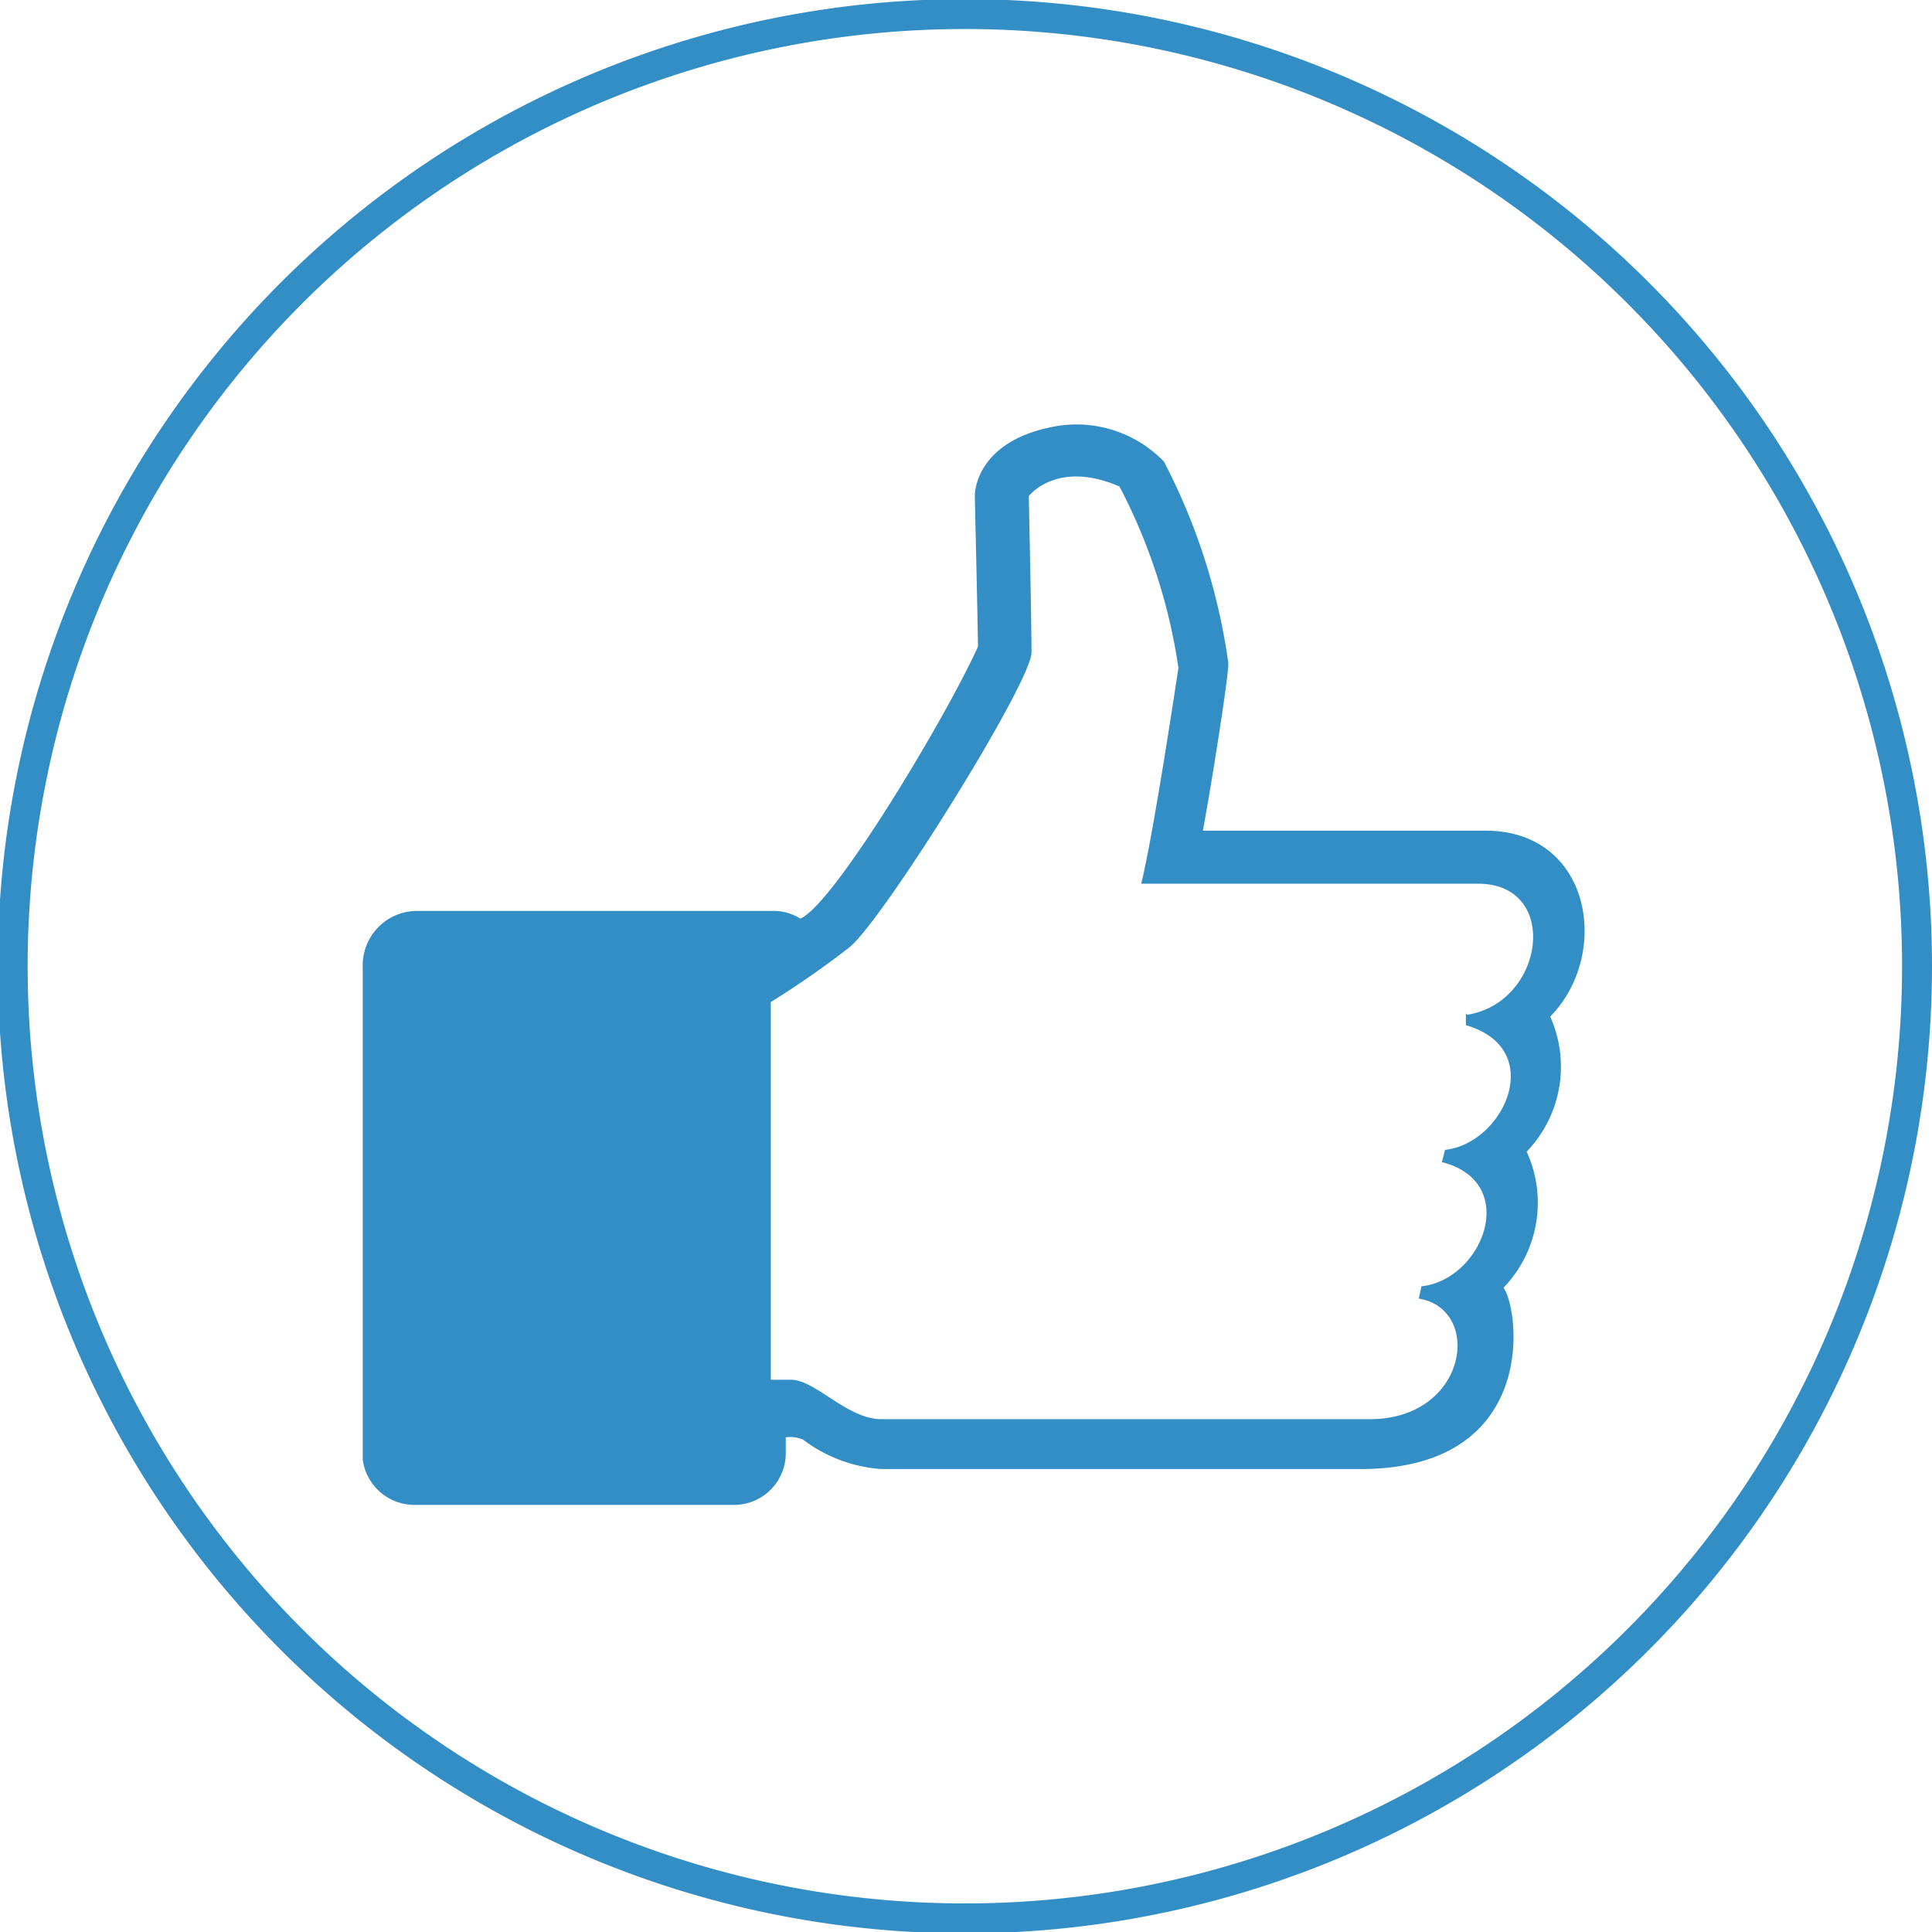 <svg xmlns="http://www.w3.org/2000/svg" viewBox="0 0 42.61 42.61"><defs><style>.cls-1{fill:none;stroke:#338ec6;stroke-miterlimit:10;stroke-width:0.66px;}.cls-2{fill:#338ec6;}</style></defs><title>Asset 23</title><g id="Layer_2" data-name="Layer 2"><g id="Capa_1" data-name="Capa 1"><path class="cls-1" d="M42.28,21.31a21,21,0,1,1-21-21A21,21,0,0,1,42.28,21.31Z"/><path class="cls-2" d="M34.17,22.44c1.37-1.36.95-4.12-1.41-4.12H26.53c.24-1.32.58-3.51.56-3.7a13.65,13.65,0,0,0-1.42-4.44,2.68,2.68,0,0,0-2.53-.75c-1.49.32-1.65,1.28-1.64,1.54,0,0,.06,2.6.07,3.29-.71,1.57-3.18,5.69-3.92,6a1.12,1.12,0,0,0-.59-.17H9.2A1.2,1.2,0,0,0,8,21.32V32.19a1.15,1.15,0,0,0,1.13,1h7.07a1.14,1.14,0,0,0,1.13-1.14v-.35a.73.73,0,0,1,.38.05,3.23,3.23,0,0,0,1.74.65H30c3.94,0,3.52-3.5,3.16-4a2.7,2.7,0,0,0,.51-3,2.7,2.7,0,0,0,.51-3Zm-1.84-.09,0,.26c1.8.52.84,2.61-.46,2.75l-.07.27c1.74.44.91,2.59-.45,2.74l-.06.27c1.42.23,1.08,2.66-1.08,2.66H19.44c-.76,0-1.45-.87-2-.87H17V22.1a19.94,19.94,0,0,0,1.75-1.22c.78-.67,4-5.84,4-6.49s-.06-3.45-.06-3.45.62-.81,2-.21a12.51,12.51,0,0,1,1.3,4s-.54,3.62-.82,4.76h7.43c1.82,0,1.47,2.62-.24,2.89Z"/></g></g></svg>